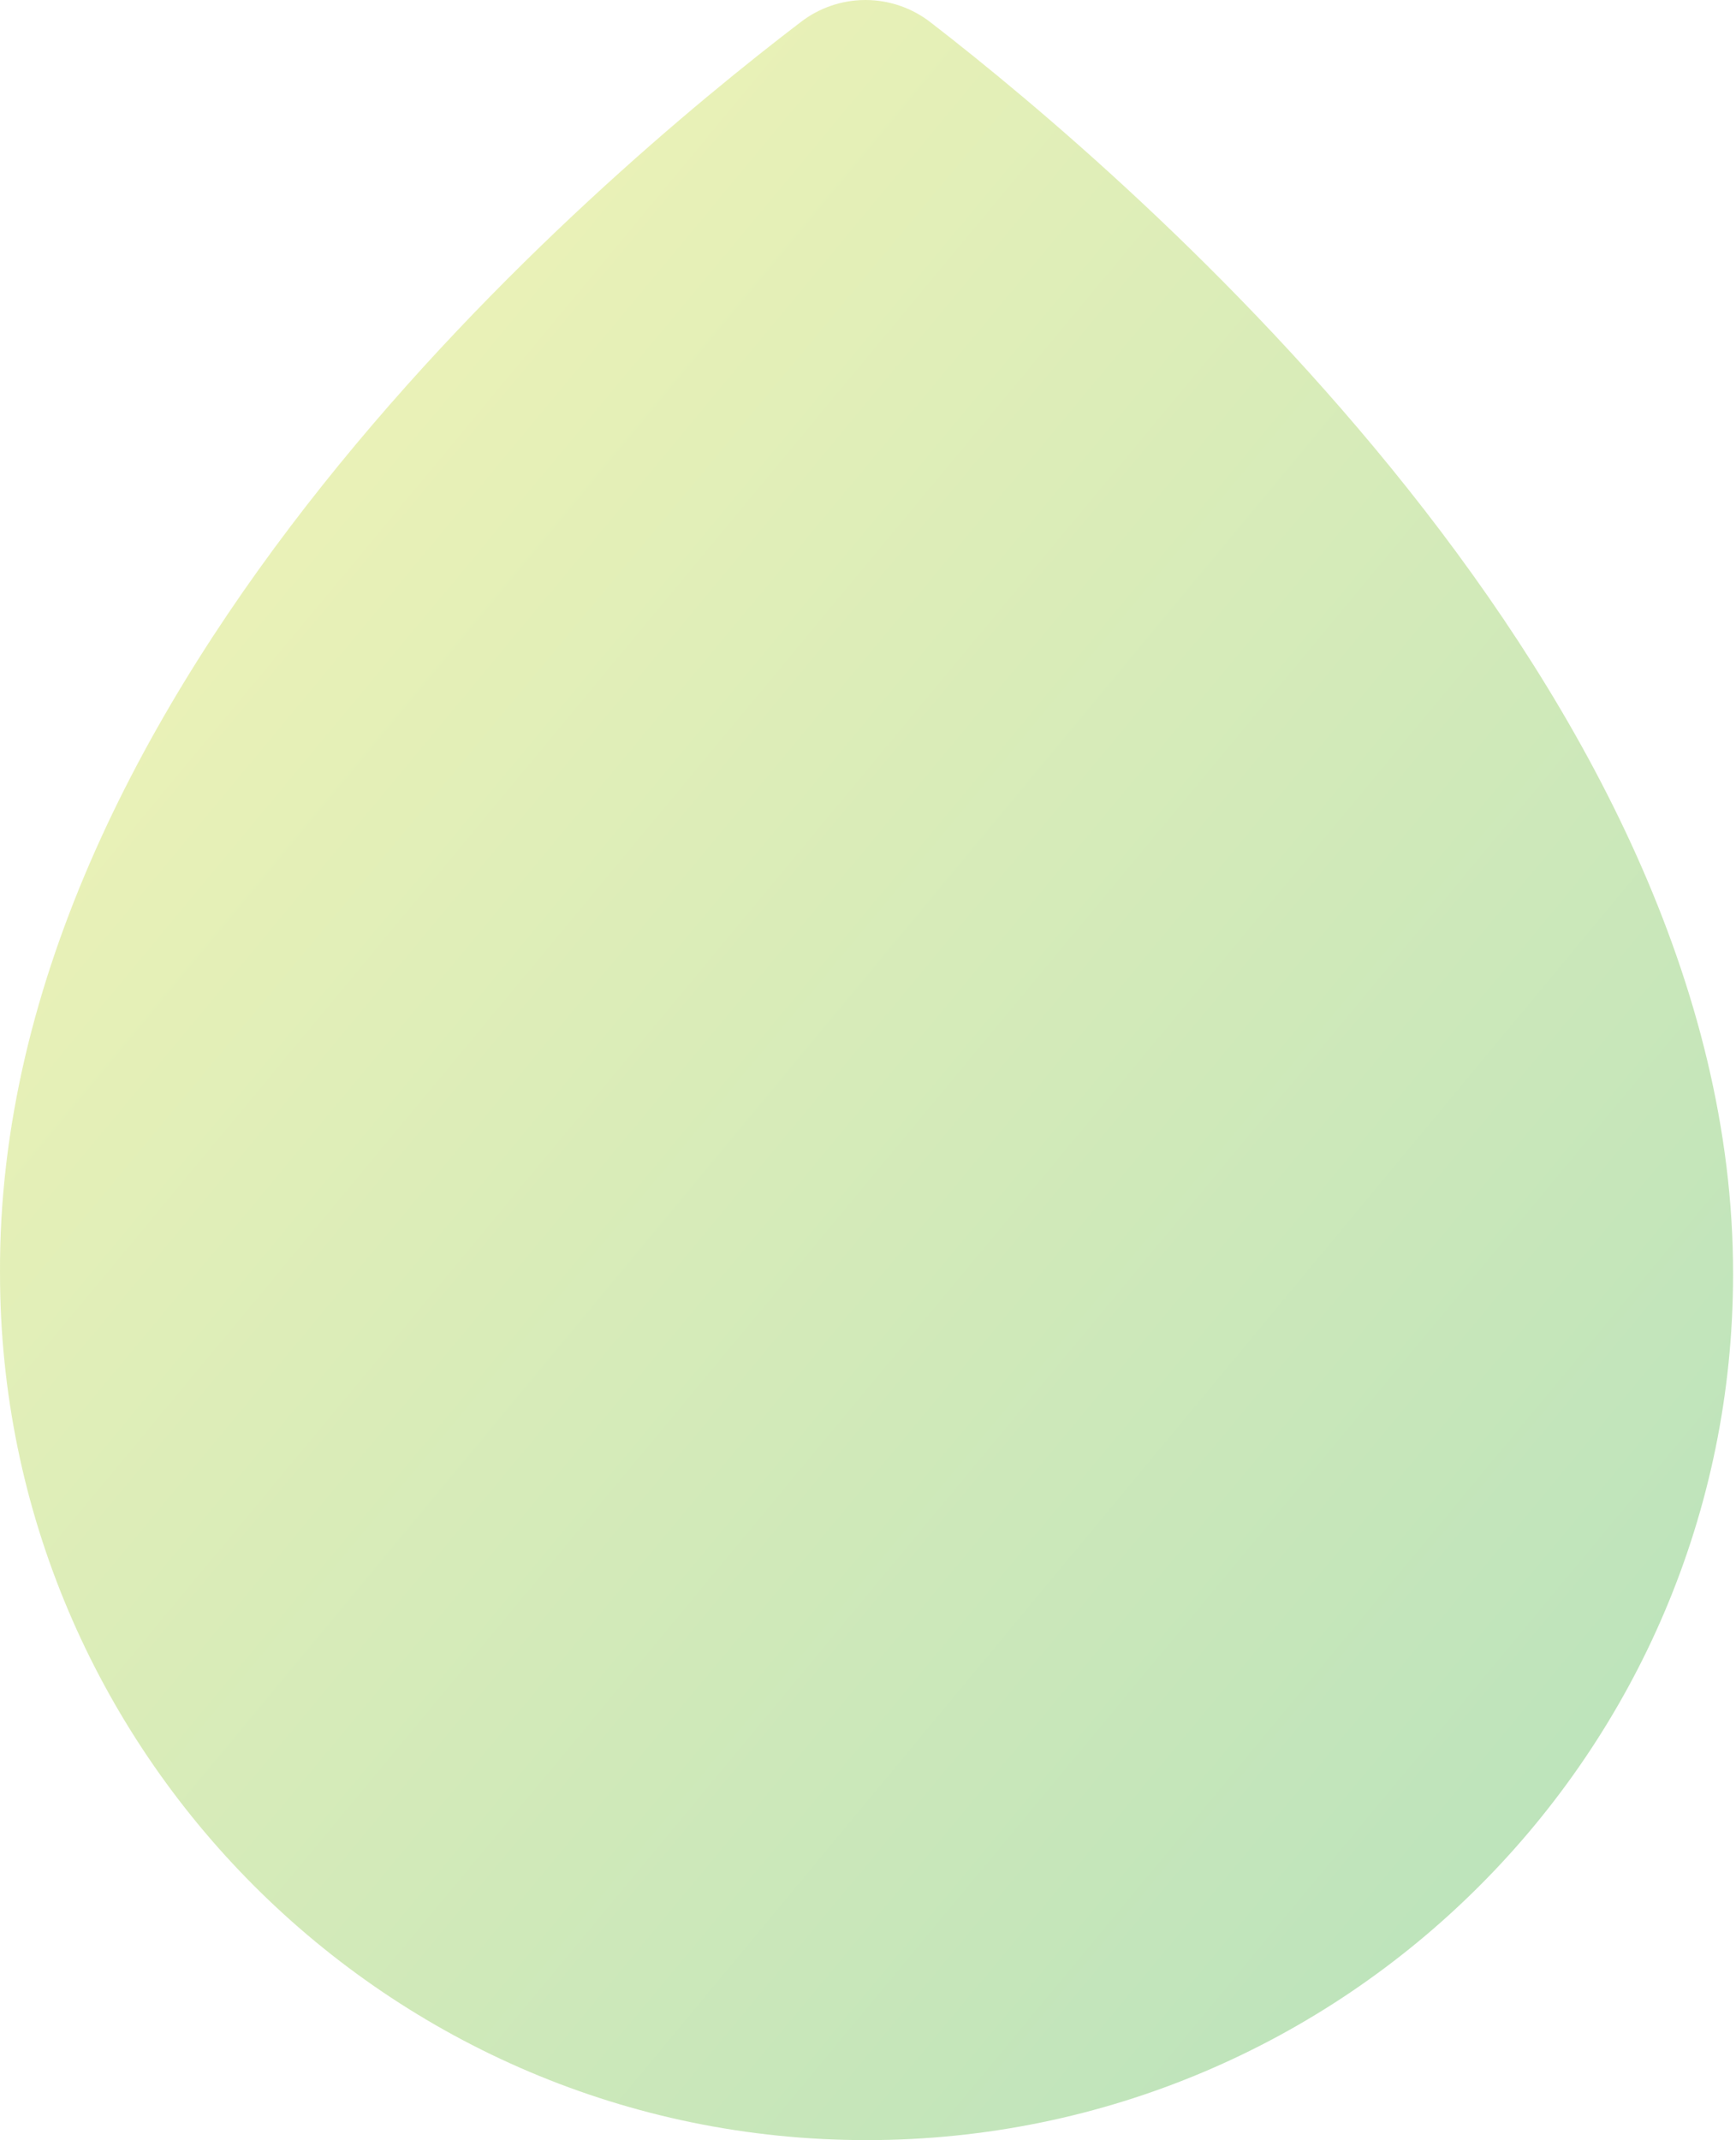 <?xml version="1.0" encoding="UTF-8"?> <svg xmlns="http://www.w3.org/2000/svg" width="271" height="334" viewBox="0 0 271 334" fill="none"> <path opacity="0.4" d="M145.292 3.507C142.383 1.234 138.797 0 135.105 0C131.413 0 127.828 1.234 124.918 3.507C93.188 27.722 -0.499 106.713 0.002 198.73C0.002 273.212 60.623 334 135.272 334C209.921 334 270.542 273.379 270.542 198.897C270.709 108.216 176.855 27.889 145.292 3.507Z" fill="url(#paint0_linear_133_270)"></path> <defs> <linearGradient id="paint0_linear_133_270" x1="-2.47956e-06" y1="52.446" x2="270.058" y2="276.691" gradientUnits="userSpaceOnUse"> <stop offset="0.039" stop-color="#D9E149"></stop> <stop offset="1" stop-color="#54B856"></stop> </linearGradient> </defs> </svg> 
